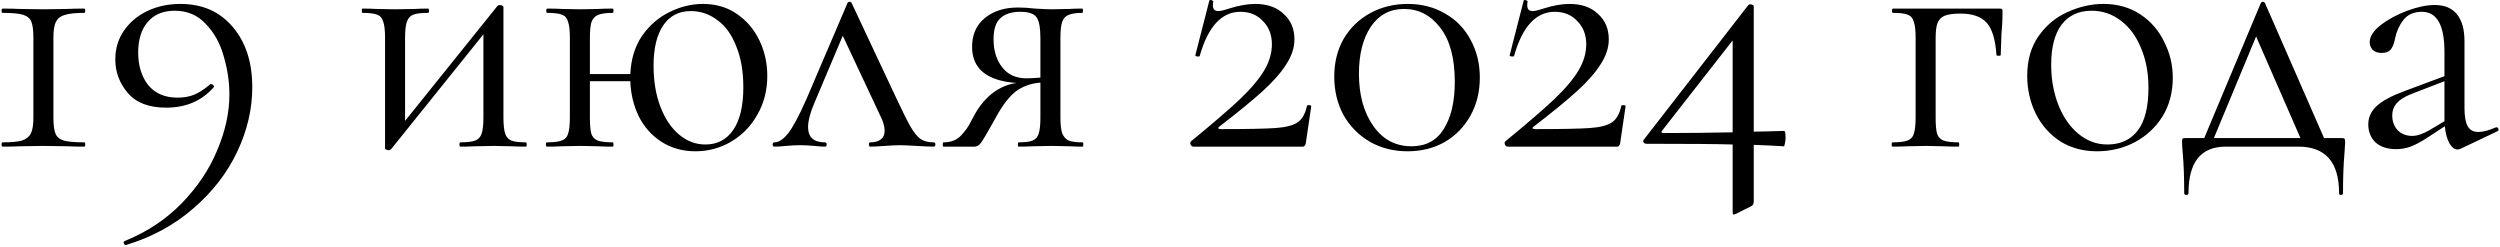 <?xml version="1.0" encoding="UTF-8"?> <svg xmlns="http://www.w3.org/2000/svg" width="1398" height="138" viewBox="0 0 1398 138" fill="none"><path d="M18.67 21C18.67 16.867 18.27 13.867 17.47 12C16.67 10.133 15.07 8.867 12.67 8.2C10.404 7.533 6.67 7.2 1.47 7.2C1.07 7.2 0.87 6.8 0.87 6C0.87 5.2 1.07 4.8 1.47 4.8C5.337 4.8 8.404 4.867 10.67 5L24.27 5.2L37.67 5C39.937 4.867 43.07 4.8 47.07 4.8C47.47 4.8 47.67 5.2 47.67 6C47.67 6.8 47.47 7.2 47.07 7.2C42.137 7.2 38.47 7.6 36.07 8.4C33.804 9.067 32.204 10.333 31.27 12.2C30.337 14.067 29.87 17 29.87 21V65.8C29.87 69.933 30.27 72.933 31.07 74.8C31.87 76.667 33.404 77.933 35.67 78.6C38.07 79.267 41.87 79.6 47.07 79.6C47.47 79.6 47.67 80 47.67 80.8C47.67 81.6 47.47 82 47.07 82C43.204 82 40.137 81.933 37.87 81.8L24.27 81.6L10.87 81.8C8.604 81.933 5.47 82 1.47 82C1.07 82 0.87 81.6 0.87 80.8C0.87 80 1.07 79.6 1.47 79.6C6.404 79.6 10.004 79.267 12.27 78.6C14.67 77.8 16.337 76.467 17.27 74.6C18.204 72.733 18.67 69.8 18.67 65.8V21ZM92.877 60.2C83.277 60.2 76.143 57.467 71.477 52C66.81 46.533 64.477 40.267 64.477 33.2C64.477 27.2 66.077 21.867 69.277 17.2C72.477 12.533 76.81 8.867 82.277 6.2C87.877 3.533 94.077 2.2 100.877 2.2C113.143 2.2 122.877 6.467 130.077 15C137.41 23.533 141.077 34.8 141.077 48.8C141.077 60.933 138.277 72.933 132.677 84.8C127.077 96.667 118.943 107.2 108.277 116.4C97.61 125.733 85.01 132.6 70.477 137C70.077 137.133 69.677 136.867 69.277 136.2C69.01 135.533 69.143 135.067 69.677 134.8C82.21 129.733 92.877 122.667 101.677 113.6C110.477 104.533 117.077 94.667 121.477 84C126.01 73.333 128.277 62.933 128.277 52.8C128.277 45.733 127.21 38.6 125.077 31.4C123.077 24.2 119.743 18.2 115.077 13.4C110.543 8.467 104.743 6 97.677 6C91.277 6 86.277 8.067 82.677 12.2C79.077 16.333 77.277 22.067 77.277 29.4C77.277 36.733 79.143 42.8 82.877 47.6C86.743 52.267 92.21 54.6 99.277 54.6C102.743 54.6 105.81 54.067 108.477 53C111.143 51.933 114.143 50 117.477 47.2C117.61 47.067 117.81 47 118.077 47C118.477 47 118.877 47.2 119.277 47.6C119.677 48 119.81 48.333 119.677 48.6C113.01 56.333 104.077 60.2 92.877 60.2ZM294.12 79.6C294.387 79.6 294.52 80 294.52 80.8C294.52 81.6 294.387 82 294.12 82C290.787 82 288.187 81.933 286.32 81.8L276.12 81.6L265.32 81.8C263.32 81.933 260.72 82 257.52 82C257.12 82 256.92 81.6 256.92 80.8C256.92 80 257.12 79.6 257.52 79.6C261.254 79.6 263.987 79.267 265.72 78.6C267.454 77.933 268.654 76.667 269.32 74.8C269.987 72.8 270.32 69.8 270.32 65.8V19.2L218.72 83.4C218.32 83.8 217.854 84 217.32 84C216.787 84 216.32 83.867 215.92 83.6C215.52 83.467 215.32 83.267 215.32 83V21C215.32 17 214.987 14.067 214.32 12.2C213.787 10.2 212.654 8.867 210.92 8.2C209.187 7.533 206.454 7.2 202.72 7.2C202.454 7.2 202.32 6.8 202.32 6C202.32 5.2 202.454 4.8 202.72 4.8C205.92 4.8 208.387 4.867 210.12 5L220.72 5.2L232.32 5C234.187 4.867 236.52 4.8 239.32 4.8C239.72 4.8 239.92 5.2 239.92 6C239.92 6.8 239.72 7.2 239.32 7.2C235.587 7.2 232.854 7.533 231.12 8.2C229.387 8.867 228.187 10.2 227.52 12.2C226.854 14.067 226.52 17 226.52 21V67.6L278.12 3.4C278.52 3 278.987 2.8 279.52 2.8C280.054 2.8 280.52 2.933 280.92 3.2C281.32 3.333 281.52 3.533 281.52 3.8V65.8C281.52 69.8 281.854 72.8 282.52 74.8C283.187 76.667 284.32 77.933 285.92 78.6C287.654 79.267 290.387 79.6 294.12 79.6ZM393.069 2.2C400.402 2.2 406.735 4.067 412.069 7.8C417.535 11.533 421.735 16.467 424.669 22.6C427.602 28.733 429.069 35.333 429.069 42.4C429.069 50.533 427.202 57.8 423.469 64.2C419.869 70.6 415.002 75.6 408.869 79.2C402.735 82.8 396.069 84.6 388.869 84.6C381.802 84.6 375.535 82.867 370.069 79.4C364.602 75.933 360.335 71.2 357.269 65.2C354.335 59.2 352.735 52.6 352.469 45.4H329.869V65.8C329.869 69.8 330.135 72.8 330.669 74.8C331.335 76.667 332.535 77.933 334.269 78.6C336.135 79.267 338.935 79.6 342.669 79.6C342.935 79.6 343.069 80 343.069 80.8C343.069 81.6 342.935 82 342.669 82C339.202 82 336.469 81.933 334.469 81.8L324.469 81.6L313.869 81.8C312.002 81.933 309.335 82 305.869 82C305.469 82 305.269 81.6 305.269 80.8C305.269 80 305.469 79.6 305.869 79.6C309.602 79.6 312.335 79.267 314.069 78.6C315.935 77.933 317.135 76.667 317.669 74.8C318.335 72.8 318.669 69.8 318.669 65.8V21C318.669 17 318.335 14.067 317.669 12.2C317.135 10.2 316.002 8.867 314.269 8.2C312.535 7.533 309.802 7.2 306.069 7.2C305.669 7.2 305.469 6.8 305.469 6C305.469 5.2 305.669 4.8 306.069 4.8C309.402 4.8 312.002 4.867 313.869 5L324.469 5.2L334.669 5C336.669 4.867 339.335 4.8 342.669 4.8C342.935 4.8 343.069 5.2 343.069 6C343.069 6.8 342.935 7.2 342.669 7.2C338.935 7.2 336.135 7.6 334.269 8.4C332.535 9.2 331.335 10.6 330.669 12.6C330.135 14.467 329.869 17.4 329.869 21.4V41.4H352.469C352.869 33 355.069 25.867 359.069 20C363.202 14.133 368.269 9.733 374.269 6.8C380.402 3.733 386.669 2.2 393.069 2.2ZM394.469 80.8C401.135 80.8 406.335 78.067 410.069 72.6C413.802 67.133 415.669 59.2 415.669 48.8C415.669 39.867 414.335 32.2 411.669 25.8C409.135 19.267 405.602 14.4 401.069 11.2C396.669 7.867 391.735 6.2 386.269 6.2C379.602 6.2 374.469 8.867 370.869 14.2C367.269 19.533 365.469 27.067 365.469 36.8C365.469 45.333 366.735 52.933 369.269 59.6C371.802 66.267 375.269 71.467 379.669 75.2C384.069 78.933 389.002 80.8 394.469 80.8ZM522.077 79.6C522.743 79.6 523.077 80 523.077 80.8C523.077 81.6 522.743 82 522.077 82C520.077 82 516.943 81.867 512.677 81.6C508.41 81.333 505.21 81.2 503.077 81.2C501.21 81.2 498.41 81.333 494.677 81.6C490.943 81.867 488.277 82 486.677 82C486.143 82 485.877 81.6 485.877 80.8C485.877 80 486.143 79.6 486.677 79.6C489.21 79.6 491.143 79.067 492.477 78C493.943 76.933 494.677 75.333 494.677 73.2C494.677 70.8 493.943 68.133 492.477 65.2L471.277 20L455.477 57.4C453.077 63 451.877 67.533 451.877 71C451.877 76.733 455.01 79.6 461.277 79.6C461.943 79.6 462.277 80 462.277 80.8C462.277 81.6 461.943 82 461.277 82C459.81 82 457.877 81.867 455.477 81.6C452.543 81.333 449.877 81.2 447.477 81.2C444.81 81.2 442.143 81.333 439.477 81.6C437.077 81.867 434.943 82 433.077 82C432.41 82 432.077 81.6 432.077 80.8C432.077 80 432.41 79.6 433.077 79.6C435.477 79.6 438.01 77.933 440.677 74.6C443.343 71.267 446.743 64.933 450.877 55.6L473.877 1.8C474.143 1.267 474.543 1 475.077 1C475.743 1 476.143 1.267 476.277 1.8L501.077 54.6C504.677 62.333 507.41 67.8 509.277 71C511.143 74.2 513.01 76.467 514.877 77.8C516.743 79 519.143 79.6 522.077 79.6ZM605.394 79.6C605.66 79.6 605.794 80 605.794 80.8C605.794 81.6 605.66 82 605.394 82C602.327 82 599.927 81.933 598.194 81.8L587.994 81.6L577.394 81.8C575.527 81.933 572.927 82 569.594 82C569.327 82 569.194 81.6 569.194 80.8C569.194 80 569.327 79.6 569.594 79.6C573.194 79.6 575.794 79.267 577.394 78.6C579.127 77.933 580.26 76.667 580.794 74.8C581.46 72.933 581.794 69.933 581.794 65.8V46.2C576.594 46.6 572.06 48.2 568.194 51C564.46 53.8 560.66 58.733 556.794 65.8L554.794 69.4C551.727 74.867 549.66 78.333 548.594 79.8C547.527 81.267 546.327 82 544.994 82H527.594C527.327 82 527.194 81.6 527.194 80.8C527.194 80 527.327 79.6 527.594 79.6C531.727 79.6 534.994 78.333 537.394 75.8C539.794 73.267 541.594 70.733 542.794 68.2C544.127 65.667 544.994 64.067 545.394 63.4C548.194 58.6 551.527 54.733 555.394 51.8C559.394 48.867 563.727 47.067 568.394 46.4C551.86 45.2 543.594 38.467 543.594 26.2C543.594 19.4 545.927 14.067 550.594 10.2C555.394 6.2 561.594 4.2 569.194 4.2C572.26 4.2 575.46 4.4 578.794 4.8C583.06 5.067 586.127 5.2 587.994 5.2L597.994 5C599.727 4.867 602.127 4.8 605.194 4.8C605.46 4.8 605.594 5.2 605.594 6C605.594 6.8 605.46 7.2 605.194 7.2C601.727 7.2 599.127 7.6 597.394 8.4C595.794 9.067 594.66 10.333 593.994 12.2C593.327 14.067 592.994 17 592.994 21V65.8C592.994 69.667 593.327 72.6 593.994 74.6C594.794 76.467 595.994 77.8 597.594 78.6C599.327 79.267 601.927 79.6 605.394 79.6ZM555.594 22C555.594 28.267 557.194 33.467 560.394 37.6C563.594 41.733 568.127 43.8 573.994 43.8C575.727 43.8 578.327 43.667 581.794 43.4V21.4C581.794 15.533 581.06 11.6 579.594 9.6C578.127 7.6 575.127 6.6 570.594 6.6C565.66 6.6 561.927 7.8 559.394 10.2C556.86 12.467 555.594 16.4 555.594 22ZM666.048 79C677.782 69.4 686.848 61.6 693.248 55.6C699.648 49.467 704.248 44 707.048 39.2C709.848 34.4 711.248 29.6 711.248 24.8C711.248 19.467 709.582 15.133 706.248 11.8C703.048 8.333 698.848 6.6 693.648 6.6C683.115 6.6 675.515 14.867 670.848 31.4C670.848 31.533 670.582 31.6 670.048 31.6C668.848 31.6 668.315 31.333 668.448 30.8L676.248 0.4C676.248 0.133 676.515 -5.24521e-06 677.048 -5.24521e-06C677.448 -5.24521e-06 677.782 0.133 678.048 0.4C678.448 0.533 678.582 0.667 678.448 0.8C678.315 1.333 678.248 2.067 678.248 3C678.248 5.133 679.248 6.2 681.248 6.2C682.448 6.2 684.448 5.733 687.248 4.8C692.715 3.067 697.582 2.2 701.848 2.2C708.648 2.2 713.982 4.067 717.848 7.8C721.848 11.4 723.848 16.133 723.848 22C723.848 26.667 722.315 31.333 719.248 36C716.315 40.667 711.915 45.667 706.048 51C700.315 56.2 692.248 62.8 681.848 70.8C681.315 71.2 681.115 71.533 681.248 71.8C681.515 72.067 681.982 72.2 682.648 72.2C697.315 72.2 707.515 72 713.248 71.6C718.982 71.2 723.115 70.133 725.648 68.4C728.182 66.667 729.915 63.6 730.848 59.2C730.848 58.933 731.182 58.8 731.848 58.8C732.782 58.8 733.248 59 733.248 59.4L730.248 79.8C730.248 80.333 730.048 80.867 729.648 81.4C729.382 81.8 728.982 82 728.448 82H667.448C666.782 82 666.248 81.667 665.848 81C665.448 80.2 665.515 79.533 666.048 79ZM787.117 84.6C779.251 84.6 772.184 82.8 765.917 79.2C759.784 75.6 754.917 70.667 751.317 64.4C747.851 58 746.117 50.8 746.117 42.8C746.117 34.933 747.851 27.933 751.317 21.8C754.917 15.667 759.851 10.867 766.117 7.4C772.384 3.933 779.451 2.2 787.317 2.2C795.051 2.2 801.984 4 808.117 7.6C814.251 11.067 818.984 15.933 822.317 22.2C825.784 28.467 827.517 35.533 827.517 43.4C827.517 51.267 825.784 58.333 822.317 64.6C818.851 70.867 814.051 75.8 807.917 79.4C801.784 82.867 794.851 84.6 787.117 84.6ZM789.317 81.8C797.317 81.8 803.317 78.6 807.317 72.2C811.451 65.667 813.517 56.867 813.517 45.8C813.517 32.467 810.784 22.333 805.317 15.4C799.984 8.467 793.251 5 785.117 5C777.251 5 771.051 8.333 766.517 15C762.117 21.667 759.917 30.4 759.917 41.2C759.917 53.067 762.584 62.8 767.917 70.4C773.251 78 780.384 81.8 789.317 81.8ZM841.83 79C853.563 69.4 862.63 61.6 869.03 55.6C875.43 49.467 880.03 44 882.83 39.2C885.63 34.4 887.03 29.6 887.03 24.8C887.03 19.467 885.363 15.133 882.03 11.8C878.83 8.333 874.63 6.6 869.43 6.6C858.896 6.6 851.296 14.867 846.63 31.4C846.63 31.533 846.363 31.6 845.83 31.6C844.63 31.6 844.096 31.333 844.23 30.8L852.03 0.4C852.03 0.133 852.296 -5.24521e-06 852.83 -5.24521e-06C853.23 -5.24521e-06 853.563 0.133 853.83 0.4C854.23 0.533 854.363 0.667 854.23 0.8C854.096 1.333 854.03 2.067 854.03 3C854.03 5.133 855.03 6.2 857.03 6.2C858.23 6.2 860.23 5.733 863.03 4.8C868.496 3.067 873.363 2.2 877.63 2.2C884.43 2.2 889.763 4.067 893.63 7.8C897.63 11.4 899.63 16.133 899.63 22C899.63 26.667 898.096 31.333 895.03 36C892.096 40.667 887.696 45.667 881.83 51C876.096 56.2 868.03 62.8 857.63 70.8C857.096 71.2 856.896 71.533 857.03 71.8C857.296 72.067 857.763 72.2 858.43 72.2C873.096 72.2 883.296 72 889.03 71.6C894.763 71.2 898.896 70.133 901.43 68.4C903.963 66.667 905.696 63.6 906.63 59.2C906.63 58.933 906.963 58.8 907.63 58.8C908.563 58.8 909.03 59 909.03 59.4L906.03 79.8C906.03 80.333 905.83 80.867 905.43 81.4C905.163 81.8 904.763 82 904.23 82H843.23C842.563 82 842.03 81.667 841.63 81C841.23 80.2 841.296 79.533 841.83 79ZM997.698 73.2C998.232 73.2 998.498 74.467 998.498 77C998.498 78.067 998.365 79.133 998.098 80.2C997.965 81.267 997.765 81.8 997.498 81.8C993.498 81.533 987.898 81.267 980.698 81V112.6C980.698 114.067 980.165 115 979.098 115.4L970.698 119.6C969.898 119.867 969.498 120 969.498 120C969.098 120 968.898 119.467 968.898 118.4V80.8C960.498 80.533 944.432 80.4 920.698 80.4C920.032 80.4 919.498 80.133 919.098 79.6C918.698 79.067 918.765 78.533 919.298 78L977.698 2.8C977.965 2.533 978.365 2.4 978.898 2.4C979.298 2.4 979.698 2.533 980.098 2.8C980.498 2.933 980.698 3.2 980.698 3.6V73.6C983.765 73.6 989.432 73.467 997.698 73.2ZM930.498 74.4C941.965 74.4 954.765 74.267 968.898 74V22.6L929.498 73C929.098 73.4 928.965 73.733 929.098 74C929.365 74.267 929.832 74.4 930.498 74.4ZM1118.21 4.8C1119.01 4.8 1119.47 4.933 1119.61 5.2C1119.74 5.333 1119.81 5.8 1119.81 6.6C1119.81 9.267 1119.74 11.667 1119.61 13.8C1119.47 15.8 1119.34 17.533 1119.21 19L1118.81 30.8C1118.81 31.067 1118.41 31.2 1117.61 31.2C1116.94 31.2 1116.54 31.067 1116.41 30.8C1115.87 22.267 1114.07 16.267 1111.01 12.8C1107.94 9.333 1103.07 7.6 1096.41 7.6C1092.41 7.6 1089.41 8 1087.41 8.8C1085.54 9.6 1084.21 11 1083.41 13C1082.74 14.867 1082.41 17.667 1082.41 21.4V65.8C1082.41 69.8 1082.67 72.8 1083.21 74.8C1083.87 76.667 1085.07 77.933 1086.81 78.6C1088.67 79.267 1091.47 79.6 1095.21 79.6C1095.47 79.6 1095.61 80 1095.61 80.8C1095.61 81.6 1095.47 82 1095.21 82C1091.74 82 1089.01 81.933 1087.01 81.8L1077.01 81.6L1066.41 81.8C1064.54 81.933 1061.87 82 1058.41 82C1058.01 82 1057.81 81.6 1057.81 80.8C1057.81 80 1058.01 79.6 1058.41 79.6C1062.14 79.6 1064.87 79.267 1066.61 78.6C1068.47 77.933 1069.67 76.667 1070.21 74.8C1070.87 72.8 1071.21 69.8 1071.21 65.8V21C1071.21 17 1070.87 14.067 1070.21 12.2C1069.67 10.2 1068.54 8.867 1066.81 8.2C1065.07 7.533 1062.34 7.2 1058.61 7.2C1058.21 7.2 1058.01 6.8 1058.01 6C1058.01 5.2 1058.21 4.8 1058.61 4.8H1118.21ZM1172.62 84.6C1164.89 84.6 1158.02 82.733 1152.02 79C1146.16 75.133 1141.62 70 1138.42 63.6C1135.22 57.067 1133.62 50 1133.62 42.4C1133.62 33.733 1135.69 26.4 1139.82 20.4C1144.09 14.267 1149.49 9.733 1156.02 6.8C1162.69 3.733 1169.42 2.2 1176.22 2.2C1184.09 2.2 1190.96 4.133 1196.82 8C1202.69 11.867 1207.16 17 1210.22 23.4C1213.42 29.667 1215.02 36.333 1215.02 43.4C1215.02 51.667 1213.09 58.933 1209.22 65.2C1205.36 71.333 1200.16 76.133 1193.62 79.6C1187.22 82.933 1180.22 84.6 1172.62 84.6ZM1178.42 80.8C1185.76 80.8 1191.42 78.2 1195.42 73C1199.42 67.8 1201.42 59.8 1201.42 49C1201.42 40.733 1200.02 33.333 1197.22 26.8C1194.56 20.267 1190.82 15.2 1186.02 11.6C1181.22 7.867 1175.76 6 1169.62 6C1162.42 6 1156.82 8.6 1152.82 13.8C1148.96 19 1147.02 26.467 1147.02 36.2C1147.02 44.333 1148.36 51.8 1151.02 58.6C1153.69 65.4 1157.42 70.8 1162.22 74.8C1167.02 78.8 1172.42 80.8 1178.42 80.8ZM1309.41 77.2C1310.34 77.2 1310.88 77.333 1311.01 77.6C1311.28 77.733 1311.41 78.4 1311.41 79.6C1311.41 80.4 1311.28 82.533 1311.01 86C1310.48 91.867 1310.21 99.2 1310.21 108C1310.21 108.667 1309.81 109 1309.01 109C1308.34 109 1308.01 108.667 1308.01 108C1308.01 90.667 1300.41 82 1285.21 82H1244.61C1230.74 82 1223.81 90.667 1223.81 108C1223.81 108.667 1223.41 109 1222.61 109C1221.81 109 1221.41 108.667 1221.41 108C1221.41 99.2 1221.14 91.867 1220.61 86C1220.34 82.8 1220.21 80.667 1220.21 79.6C1220.21 78.4 1220.28 77.733 1220.41 77.6C1220.68 77.333 1221.28 77.2 1222.21 77.2H1232.61L1264.21 1.8C1264.48 1.267 1264.88 1 1265.41 1C1265.94 1 1266.34 1.267 1266.61 1.8L1299.61 77.2H1309.41ZM1238.01 77.2H1286.41L1261.61 20.4L1238.01 77.2ZM1396.14 71.2C1396.67 71.2 1397.01 71.533 1397.14 72.2C1397.27 72.733 1397.07 73.133 1396.54 73.4L1375.94 83.2C1375.41 83.467 1374.87 83.6 1374.34 83.6C1372.61 83.6 1371.07 82.467 1369.74 80.2C1368.41 77.8 1367.54 74.6 1367.14 70.6L1356.74 77.4C1353.41 79.533 1350.47 81.067 1347.94 82C1345.41 82.933 1342.74 83.4 1339.94 83.4C1335.01 83.4 1331.14 82.133 1328.34 79.6C1325.67 76.933 1324.34 73.6 1324.34 69.6C1324.34 65.6 1325.94 62.133 1329.14 59.2C1332.34 56.267 1337.61 53.467 1344.94 50.8L1366.94 42.6V29C1366.94 14.067 1362.74 6.6 1354.34 6.6C1349.81 6.6 1346.34 8.133 1343.94 11.2C1341.67 14.133 1340.14 17.533 1339.34 21.4C1338.94 23.8 1338.21 25.8 1337.14 27.4C1336.07 28.867 1334.27 29.6 1331.74 29.6C1329.61 29.6 1327.94 29 1326.74 27.8C1325.67 26.6 1325.14 25.2 1325.14 23.6C1325.14 20.4 1327.21 17.2 1331.34 14C1335.47 10.8 1340.41 8.133 1346.14 6C1351.87 3.867 1357.01 2.8 1361.54 2.8C1367.01 2.8 1371.14 4.533 1373.94 8C1376.74 11.467 1378.14 16.467 1378.14 23V60.4C1378.14 65.067 1378.74 68.467 1379.94 70.6C1381.14 72.733 1383.14 73.8 1385.94 73.8C1388.47 73.8 1391.74 72.933 1395.74 71.2H1396.14ZM1366.94 67.8V66.8V45.4L1348.34 52.6C1344.61 54.067 1341.87 55.8 1340.14 57.8C1338.54 59.667 1337.74 61.933 1337.74 64.6C1337.74 67.8 1338.74 70.533 1340.74 72.8C1342.87 74.933 1345.61 76 1348.94 76C1351.61 76 1354.81 74.933 1358.54 72.8L1366.94 67.8Z" fill="black"></path></svg> 